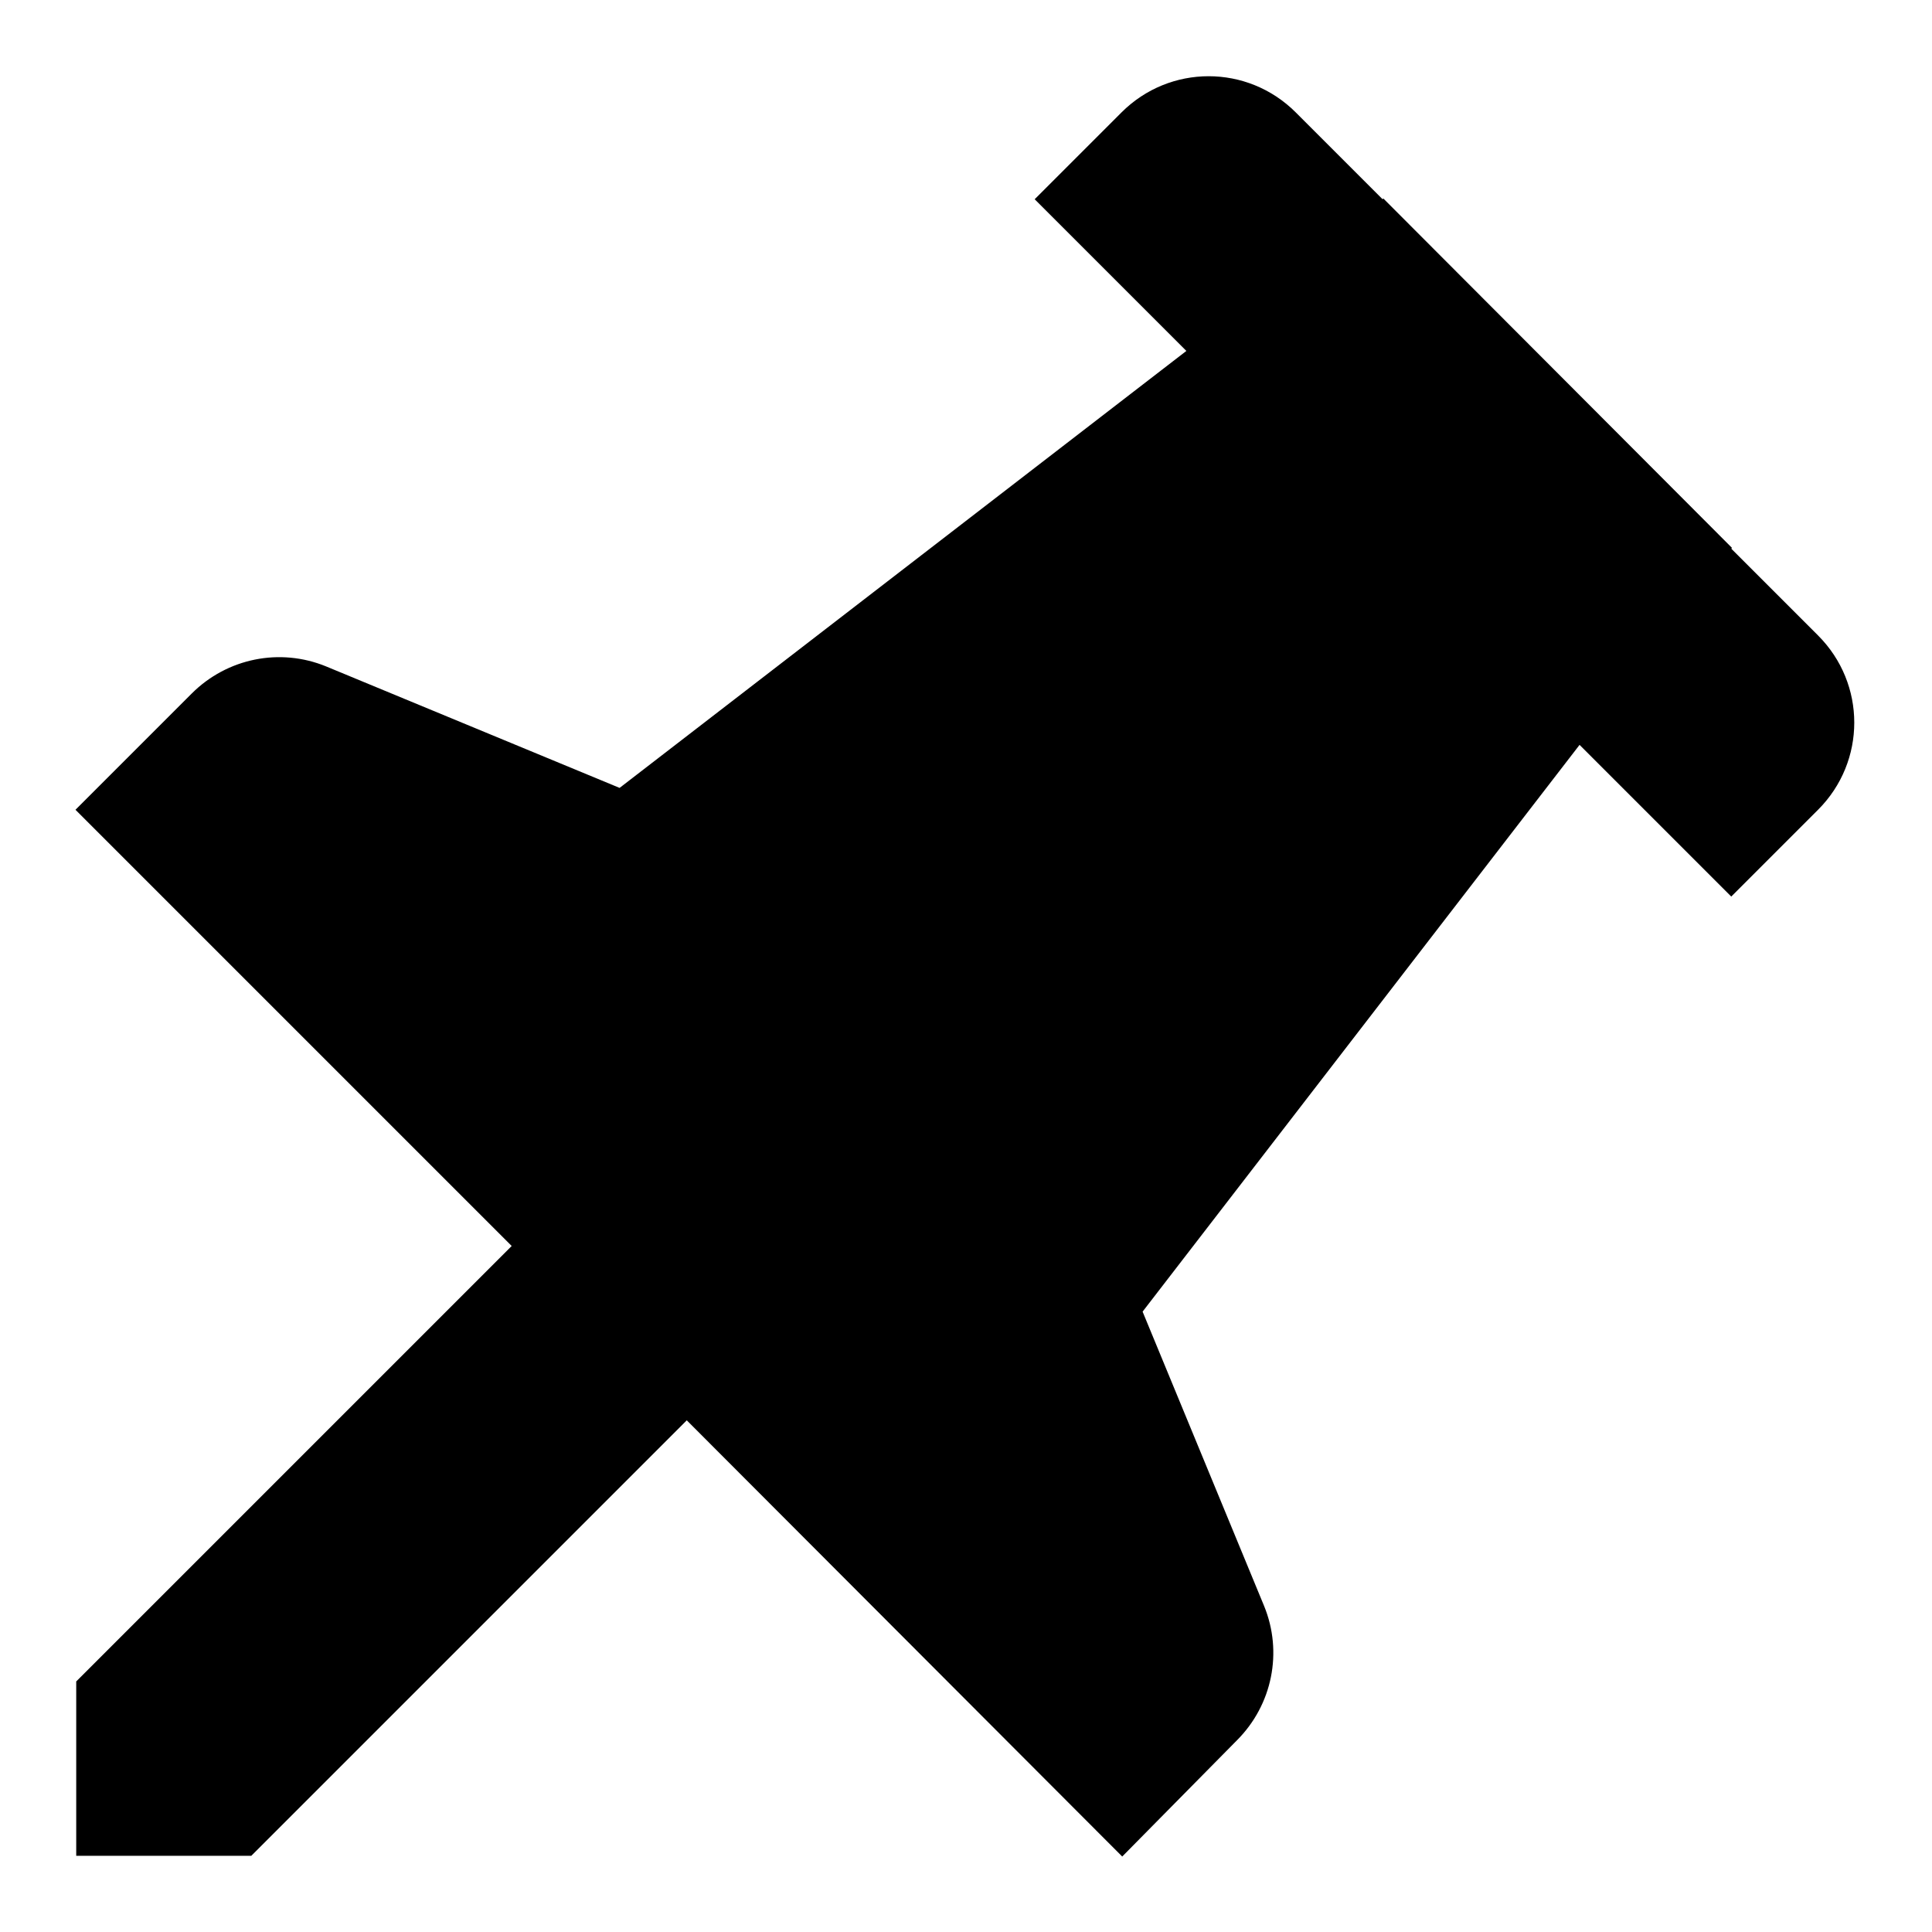 <?xml version="1.0" encoding="utf-8"?>
<!-- Svg Vector Icons : http://www.onlinewebfonts.com/icon -->
<!DOCTYPE svg PUBLIC "-//W3C//DTD SVG 1.1//EN" "http://www.w3.org/Graphics/SVG/1.1/DTD/svg11.dtd">
<svg version="1.1" xmlns="http://www.w3.org/2000/svg" xmlns:xlink="http://www.w3.org/1999/xlink" x="0px" y="0px" viewBox="0 0 256 256" enable-background="new 0 0 256 256" xml:space="preserve">
<g> <path fill="#000000" d="M67.8,165.1L10,107.3v0l15.4-15.4c4.7-4.7,11.7-6.1,17.8-3.6l38.9,16.1h0l75.1-57.9v0l-20.1-20.1v0 l11.5-11.5c6.4-6.4,16.7-6.4,23.1,0l11.5,11.5l0.1-0.1l46.2,46.3l-0.1,0.1l11.5,11.5c6.4,6.4,6.4,16.7,0,23.1l-11.5,11.5h0 l-20.1-20.1h0l-57.9,75.1v0l16.1,39c2.5,6.1,1.1,13.1-3.6,17.8L148.7,246h0L91,188.2h0l-57.7,57.7H10.1v-23.1L67.8,165.1 L67.8,165.1z"/></g>
</svg>